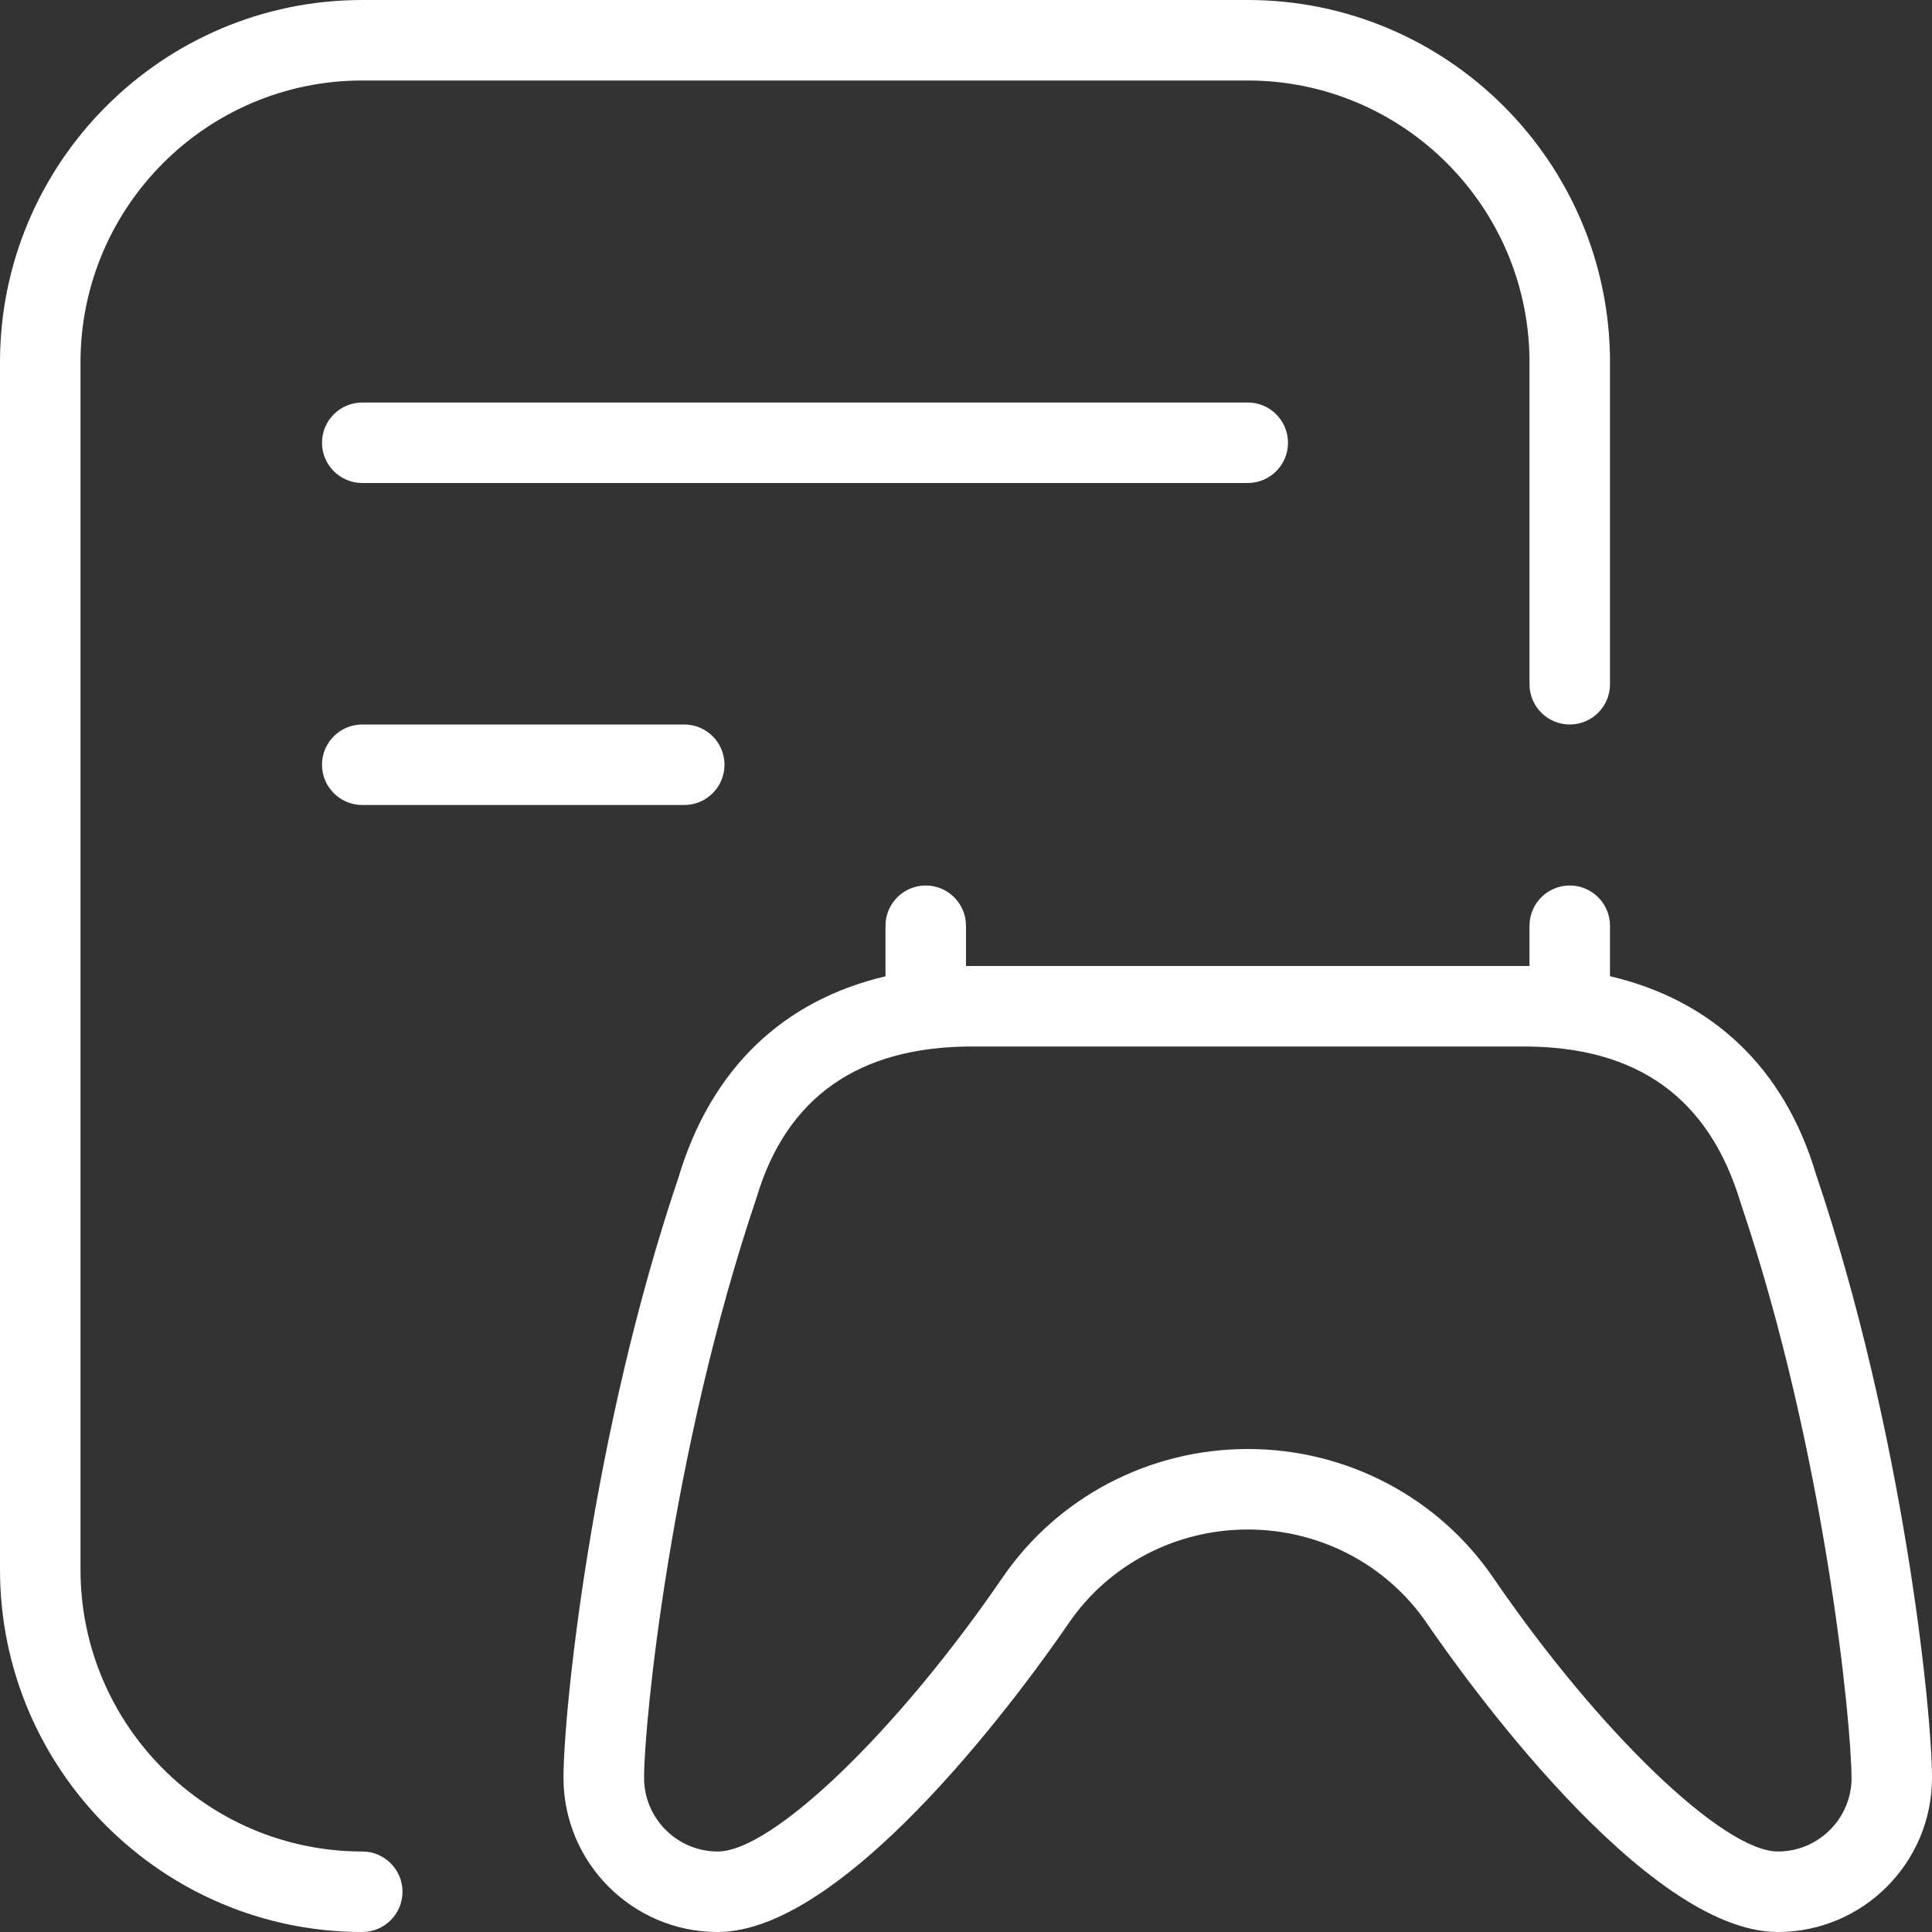 <svg id="Layer_1" viewBox="0 0 24 24" xmlns="http://www.w3.org/2000/svg" data-name="Layer 1" fill="white"><rect x="0" y="0" width="24" height="24" fill="#333333" stroke="none"/><path d="m5 23.5c0 .276-.224.5-.5.5-2.481 0-4.5-2.019-4.5-4.5v-15c0-2.481 2.019-4.5 4.5-4.5h11c2.481 0 4.5 2.019 4.5 4.5v4c0 .276-.224.5-.5.5s-.5-.224-.5-.5v-4c0-1.93-1.57-3.5-3.5-3.5h-11c-1.93 0-3.5 1.57-3.5 3.5v15c0 1.93 1.57 3.5 3.5 3.5.276 0 .5.224.5.5zm11-18c0-.276-.224-.5-.5-.5h-11c-.276 0-.5.224-.5.5s.224.5.5.5h11c.276 0 .5-.224.5-.5zm-11.5 3.5c-.276 0-.5.224-.5.5s.224.5.5.5h4c.276 0 .5-.224.5-.5s-.224-.5-.5-.5zm19.5 13.085c0 1.056-.859 1.915-1.915 1.915-1.653 0-3.923-3.197-4.362-3.838-.498-.728-1.329-1.162-2.223-1.162s-1.725.435-2.223 1.162c-.438.641-2.709 3.838-4.362 3.838-1.056 0-1.915-.859-1.915-1.915 0-.83.352-4.278 1.429-7.46.405-1.353 1.303-2.199 2.571-2.497v-.628c0-.276.224-.5.5-.5s.5.224.5.5v.5h7v-.5c0-.276.224-.5.5-.5s.5.224.5.5v.627c1.268.296 2.164 1.136 2.557 2.454 1.091 3.226 1.443 6.674 1.443 7.504zm-1 0c0-.678-.33-4.048-1.376-7.139-.395-1.318-1.293-1.946-2.695-1.946h-6.857c-1.401 0-2.299.628-2.67 1.866-1.072 3.171-1.401 6.541-1.401 7.219 0 .505.411.915.915.915.678 0 2.231-1.494 3.537-3.402.685-1 1.824-1.598 3.048-1.598s2.364.598 3.048 1.598c1.305 1.908 2.858 3.402 3.537 3.402.504 0 .915-.41.915-.915z"/></svg>